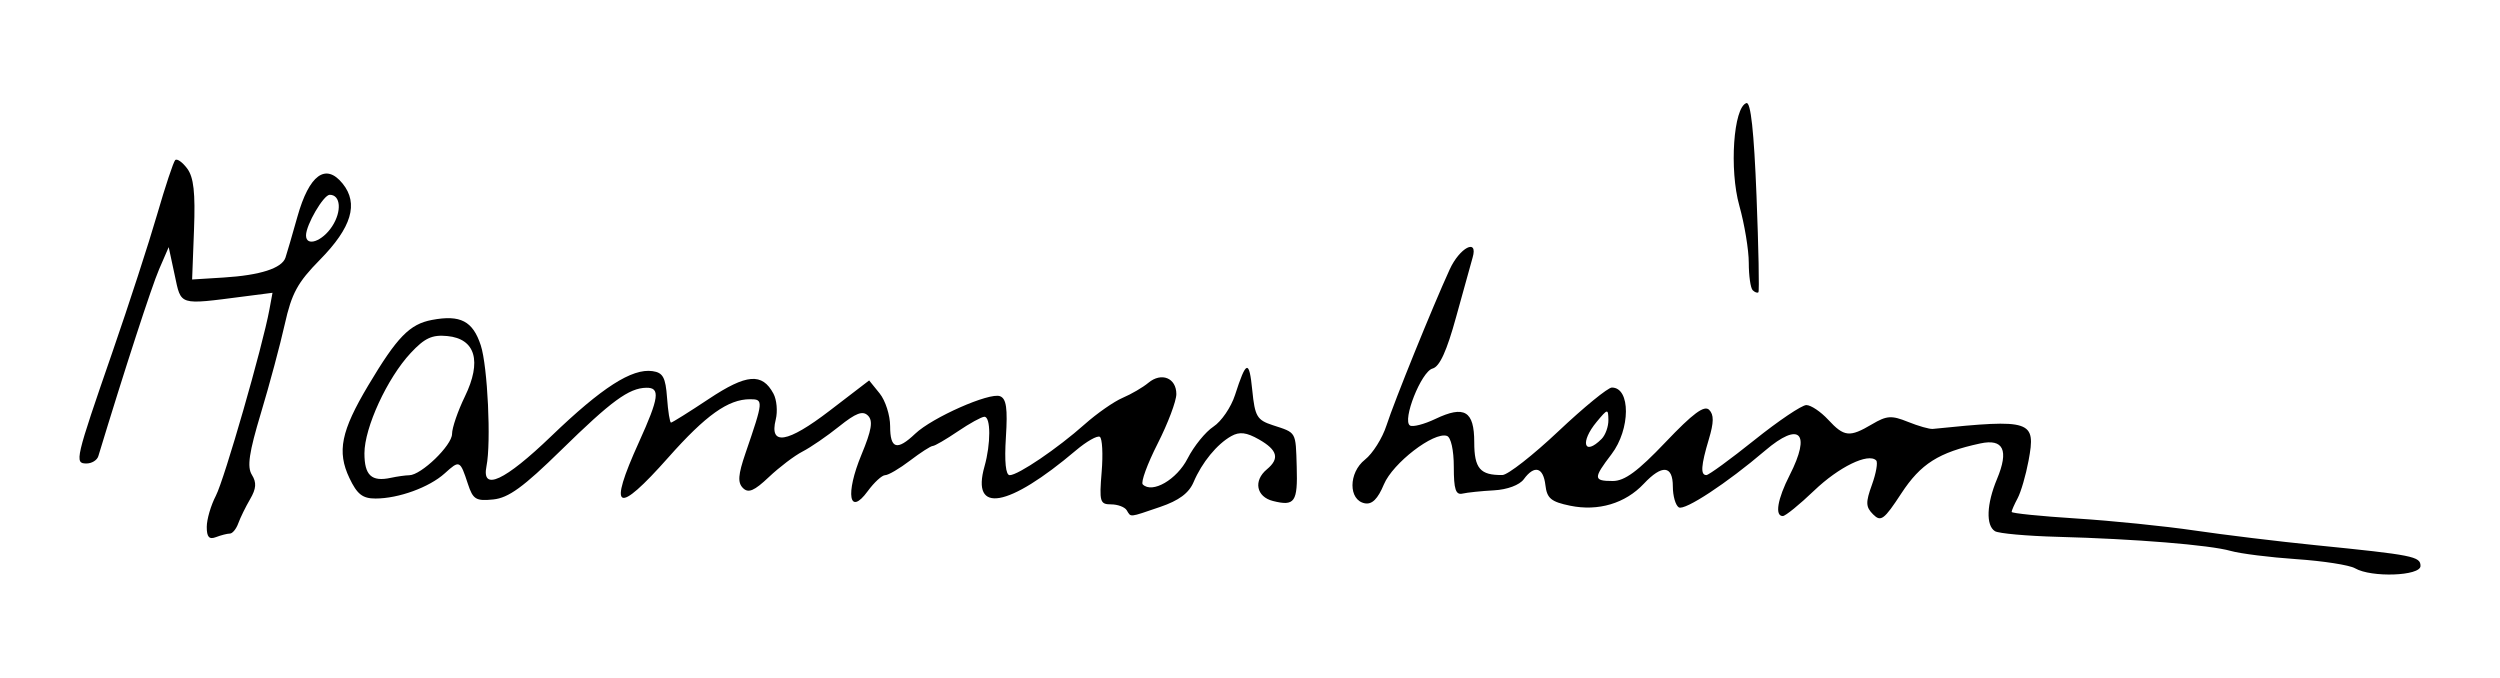 <?xml version="1.0" encoding="UTF-8" standalone="no"?>
<!-- Created with Inkscape (http://www.inkscape.org/) -->
<svg xmlns:dc="http://purl.org/dc/elements/1.1/" xmlns:cc="http://web.resource.org/cc/" xmlns:rdf="http://www.w3.org/1999/02/22-rdf-syntax-ns#" xmlns:svg="http://www.w3.org/2000/svg" xmlns="http://www.w3.org/2000/svg" xmlns:sodipodi="http://sodipodi.sourceforge.net/DTD/sodipodi-0.dtd" xmlns:inkscape="http://www.inkscape.org/namespaces/inkscape" width="428" height="116" id="svg2377" sodipodi:version="0.32" inkscape:version="0.45" sodipodi:modified="true" version="1.0">
  <defs id="defs2379"/>
  <sodipodi:namedview id="base" pagecolor="#ffffff" bordercolor="#666666" borderopacity="1.0" inkscape:pageopacity="0.0" inkscape:pageshadow="2" inkscape:zoom="1.7056075" inkscape:cx="214" inkscape:cy="58" inkscape:document-units="px" inkscape:current-layer="layer3" inkscape:window-width="814" inkscape:window-height="647" inkscape:window-x="4" inkscape:window-y="21"/>
  <g inkscape:label="Capa 1" inkscape:groupmode="layer" id="layer1" transform="translate(-857.429,-1048.648)"/>
  <g inkscape:groupmode="layer" id="layer3" inkscape:label="Nueva">
    <path style="fill:#000000" d="M 403.179,97.29 C 402.238,96.741 397.738,96.039 393.179,95.73 C 388.621,95.421 383.541,94.784 381.891,94.315 C 378.316,93.299 365.564,92.261 352.289,91.905 C 347.007,91.764 342.169,91.329 341.539,90.939 C 339.96,89.964 340.102,86.286 341.881,82.026 C 343.949,77.077 343.002,75.059 339.015,75.919 C 331.894,77.454 328.829,79.395 325.504,84.474 C 322.548,88.989 322.006,89.392 320.678,88.064 C 319.405,86.791 319.375,86.035 320.479,82.983 C 321.192,81.012 321.517,79.141 321.201,78.825 C 319.86,77.483 314.81,79.939 310.583,83.989 C 308.081,86.387 305.664,88.348 305.212,88.348 C 303.813,88.348 304.302,85.443 306.391,81.348 C 310.105,74.069 308.113,72.085 302.176,77.151 C 295.661,82.709 288.409,87.478 287.411,86.86 C 286.85,86.514 286.391,84.907 286.391,83.289 C 286.391,79.656 284.554,79.482 281.419,82.819 C 278.254,86.188 273.619,87.571 268.815,86.58 C 265.539,85.904 264.839,85.322 264.575,83.059 C 264.215,79.975 262.691,79.556 260.874,82.042 C 260.142,83.042 258.05,83.821 255.763,83.946 C 253.634,84.061 251.216,84.312 250.391,84.502 C 249.215,84.774 248.891,83.79 248.891,79.937 C 248.891,77.062 248.403,74.86 247.715,74.628 C 245.474,73.872 238.448,79.277 236.921,82.931 C 235.88,85.424 234.895,86.401 233.66,86.167 C 230.828,85.63 230.843,80.925 233.684,78.69 C 235.006,77.65 236.665,75.011 237.371,72.824 C 238.704,68.696 245.218,52.617 248.188,46.124 C 249.9,42.38 253.1,40.728 252.111,44.098 C 251.829,45.061 250.561,49.627 249.294,54.244 C 247.683,60.117 246.468,62.777 245.251,63.095 C 243.328,63.598 240.004,71.991 241.389,72.847 C 241.865,73.141 243.819,72.635 245.732,71.723 C 250.713,69.348 252.391,70.353 252.391,75.71 C 252.391,80.202 253.409,81.384 257.223,81.321 C 258.141,81.306 262.454,77.931 266.809,73.821 C 271.164,69.711 275.278,66.348 275.952,66.348 C 279.188,66.348 279.15,73.487 275.891,77.76 C 272.744,81.887 272.765,82.348 276.102,82.348 C 278.142,82.348 280.377,80.705 285.147,75.694 C 289.831,70.773 291.775,69.332 292.605,70.162 C 293.435,70.992 293.423,72.3 292.559,75.182 C 291.204,79.705 291.092,81.355 292.141,81.332 C 292.554,81.322 296.254,78.622 300.364,75.332 C 304.473,72.041 308.472,69.348 309.249,69.348 C 310.026,69.348 311.705,70.473 312.979,71.848 C 315.722,74.808 316.642,74.904 320.491,72.631 C 323.013,71.141 323.83,71.087 326.645,72.223 C 328.431,72.944 330.341,73.487 330.891,73.431 C 347.815,71.704 348.58,71.958 347.287,78.876 C 346.825,81.352 345.984,84.241 345.419,85.297 C 344.854,86.353 344.391,87.408 344.391,87.64 C 344.391,87.873 349.363,88.378 355.44,88.763 C 361.518,89.147 370.63,90.072 375.69,90.818 C 380.751,91.564 390.066,92.695 396.391,93.331 C 413.161,95.018 414.391,95.262 414.391,96.894 C 414.391,98.617 405.967,98.915 403.179,97.29 z M 274.191,75.148 C 274.851,74.488 275.376,73.026 275.358,71.898 C 275.326,69.933 275.243,69.946 273.358,72.209 C 270.46,75.688 271.165,78.175 274.191,75.148 z M 35.397,90.205 C 35.401,88.909 36.102,86.51 36.955,84.873 C 38.411,82.081 44.97,59.274 46.125,52.987 L 46.651,50.126 L 41.771,50.754 C 30.487,52.205 31.042,52.377 29.905,47.078 L 28.881,42.307 L 27.243,46.088 C 25.959,49.051 21.323,63.309 16.833,78.098 C 16.625,78.786 15.712,79.348 14.806,79.348 C 12.719,79.348 12.867,78.716 19.278,60.183 C 22.068,52.117 25.495,41.57 26.893,36.744 C 28.292,31.919 29.688,27.719 29.995,27.411 C 30.303,27.103 31.226,27.751 32.046,28.85 C 33.163,30.347 33.456,32.979 33.214,39.348 L 32.891,47.848 L 38.306,47.511 C 44.538,47.123 48.257,45.927 48.871,44.113 C 49.106,43.418 50.027,40.259 50.917,37.095 C 52.935,29.919 55.76,27.851 58.657,31.428 C 61.428,34.851 60.203,38.956 54.759,44.483 C 50.95,48.35 49.931,50.219 48.755,55.494 C 47.976,58.989 46.142,65.826 44.68,70.687 C 42.63,77.503 42.273,79.93 43.122,81.289 C 43.949,82.614 43.875,83.649 42.823,85.45 C 42.053,86.769 41.139,88.636 40.791,89.598 C 40.443,90.561 39.797,91.348 39.356,91.348 C 38.916,91.348 37.843,91.622 36.973,91.955 C 35.806,92.403 35.393,91.945 35.397,90.205 z M 56.852,38.768 C 58.546,36.182 58.335,33.348 56.448,33.348 C 55.394,33.348 52.391,38.492 52.391,40.299 C 52.391,42.293 55.167,41.34 56.852,38.768 z M 192.891,87.348 C 192.551,86.798 191.344,86.348 190.208,86.348 C 188.315,86.348 188.182,85.888 188.603,80.806 C 188.856,77.758 188.714,75.048 188.287,74.784 C 187.86,74.52 186.022,75.565 184.201,77.105 C 172.584,86.936 166.228,88.052 168.545,79.855 C 169.639,75.984 169.632,71.348 168.531,71.348 C 168.058,71.348 166.013,72.473 163.986,73.848 C 161.96,75.223 160.027,76.348 159.691,76.348 C 159.355,76.348 157.605,77.473 155.802,78.848 C 154,80.223 152.082,81.348 151.541,81.348 C 151.001,81.348 149.653,82.586 148.546,84.098 C 145.358,88.456 144.694,84.571 147.479,77.851 C 149.228,73.631 149.492,72.049 148.598,71.155 C 147.704,70.261 146.538,70.698 143.659,73.004 C 141.587,74.665 138.766,76.601 137.391,77.306 C 136.016,78.011 133.428,79.974 131.639,81.666 C 129.116,84.055 128.119,84.477 127.191,83.548 C 126.263,82.62 126.36,81.288 127.624,77.6 C 130.713,68.589 130.734,68.348 128.409,68.348 C 124.671,68.348 120.836,71.079 114.436,78.298 C 105.553,88.318 104.023,87.527 109.391,75.688 C 112.846,68.069 113.079,66.335 110.641,66.384 C 107.663,66.444 104.674,68.633 96.079,77.049 C 89.583,83.408 87.06,85.241 84.438,85.508 C 81.477,85.809 80.975,85.501 80.104,82.848 C 78.761,78.763 78.69,78.73 76.137,81.039 C 73.49,83.434 68.227,85.348 64.289,85.348 C 62.065,85.348 61.14,84.621 59.816,81.832 C 57.669,77.307 58.384,73.799 63.045,65.982 C 67.992,57.685 70.131,55.488 73.964,54.769 C 78.826,53.857 80.944,54.961 82.307,59.117 C 83.485,62.708 84.102,75.754 83.286,79.81 C 82.403,84.197 86.392,82.347 94.388,74.659 C 103.048,66.335 108.187,63.036 111.712,63.538 C 113.501,63.793 113.946,64.61 114.199,68.098 C 114.368,70.436 114.674,72.348 114.878,72.348 C 115.083,72.348 117.998,70.523 121.356,68.292 C 127.813,64.004 130.485,63.787 132.417,67.396 C 132.979,68.447 133.156,70.437 132.809,71.819 C 131.666,76.376 134.785,75.869 142.025,70.32 L 148.796,65.13 L 150.594,67.35 C 151.582,68.571 152.391,71.095 152.391,72.959 C 152.391,76.864 153.561,77.216 156.683,74.251 C 159.606,71.475 169.407,67.141 171.203,67.83 C 172.289,68.247 172.526,69.897 172.21,74.861 C 171.943,79.043 172.175,81.348 172.862,81.348 C 174.306,81.348 181.046,76.775 185.695,72.64 C 187.787,70.779 190.712,68.74 192.195,68.109 C 193.678,67.478 195.662,66.319 196.604,65.534 C 198.838,63.672 201.391,64.702 201.391,67.466 C 201.391,68.665 199.949,72.486 198.185,75.958 C 196.422,79.429 195.276,82.566 195.639,82.929 C 197.261,84.552 201.468,82.119 203.322,78.485 C 204.397,76.378 206.387,73.926 207.744,73.037 C 209.102,72.147 210.762,69.716 211.433,67.634 C 213.364,61.645 213.857,61.511 214.391,66.83 C 214.84,71.298 215.2,71.912 217.891,72.79 C 221.996,74.128 221.814,73.814 221.998,79.915 C 222.181,85.958 221.662,86.706 217.937,85.771 C 215.073,85.052 214.542,82.298 216.891,80.348 C 219.11,78.507 218.72,77.043 215.529,75.228 C 213.394,74.013 212.209,73.871 210.798,74.661 C 208.347,76.032 205.772,79.174 204.342,82.537 C 203.54,84.425 201.835,85.691 198.617,86.787 C 193.189,88.637 193.659,88.591 192.891,87.348 z M 70.065,81.362 C 72.117,81.338 77.391,76.244 77.391,74.286 C 77.391,73.25 78.379,70.368 79.587,67.883 C 82.519,61.848 81.403,57.998 76.586,57.532 C 73.971,57.279 72.716,57.86 70.312,60.433 C 66.298,64.73 62.391,73.203 62.391,77.612 C 62.391,81.382 63.606,82.514 66.891,81.807 C 67.991,81.57 69.419,81.37 70.065,81.362 z M 300.058,49.682 C 299.691,49.315 299.391,47.207 299.391,44.997 C 299.391,42.788 298.662,38.382 297.772,35.207 C 296.038,29.03 296.774,18.377 298.983,17.648 C 299.726,17.402 300.28,22.479 300.714,33.504 C 301.065,42.423 301.211,49.862 301.039,50.035 C 300.866,50.207 300.425,50.048 300.058,49.682 z " id="path2428"/>
  </g>
</svg>